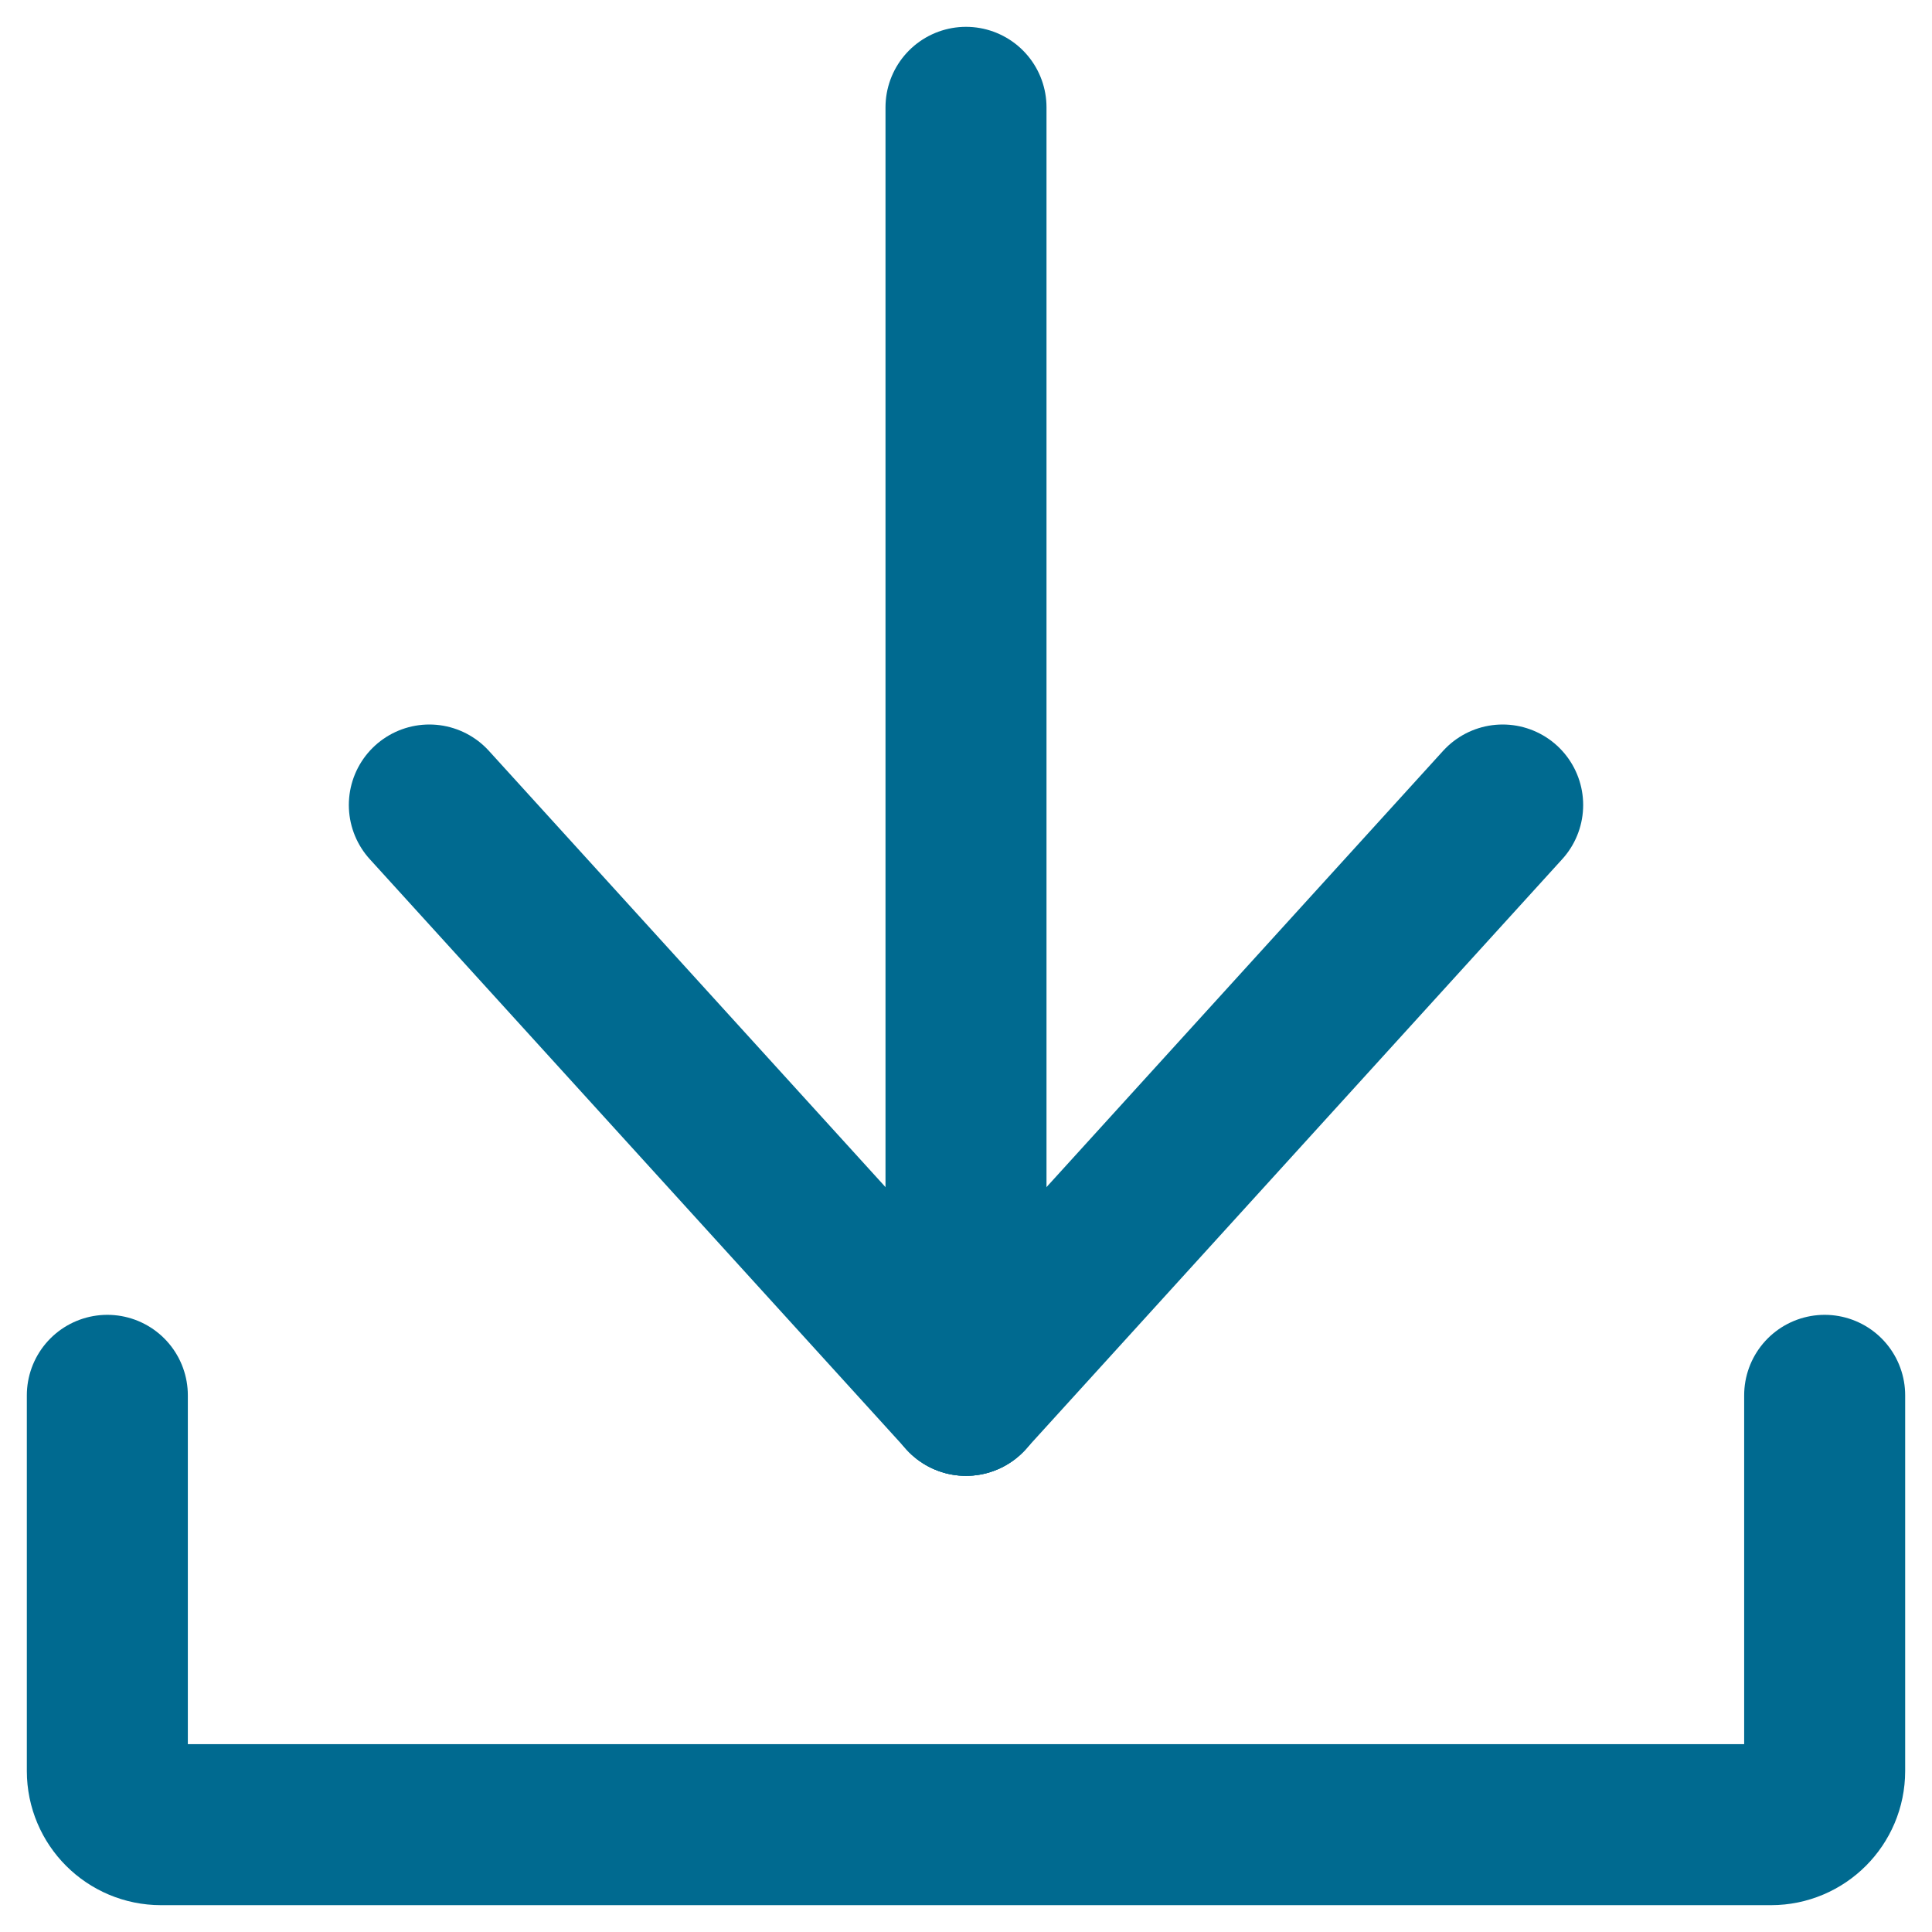 <svg width="18" height="18" viewBox="0 0 18 18" fill="none" xmlns="http://www.w3.org/2000/svg">
<g id="Group 33610">
<path id="Arrow 1" d="M9 13L9 1" stroke="#006A90" stroke-width="1.5" stroke-linecap="round"/>
<path id="Arrow 2" d="M1 13L1 16.5C1 16.776 1.224 17 1.5 17H16.5C16.776 17 17 16.776 17 16.5L17 13" stroke="#006A90" stroke-width="1.5" stroke-linecap="round"/>
<path id="Vector 1" d="M9 13L14 7.5" stroke="#006A90" stroke-width="1.5" stroke-linecap="round" stroke-linejoin="round"/>
<path id="Vector 2" d="M4 7.5L9 13" stroke="#006A90" stroke-width="1.5" stroke-linecap="round" stroke-linejoin="round"/>
</g>
</svg>
